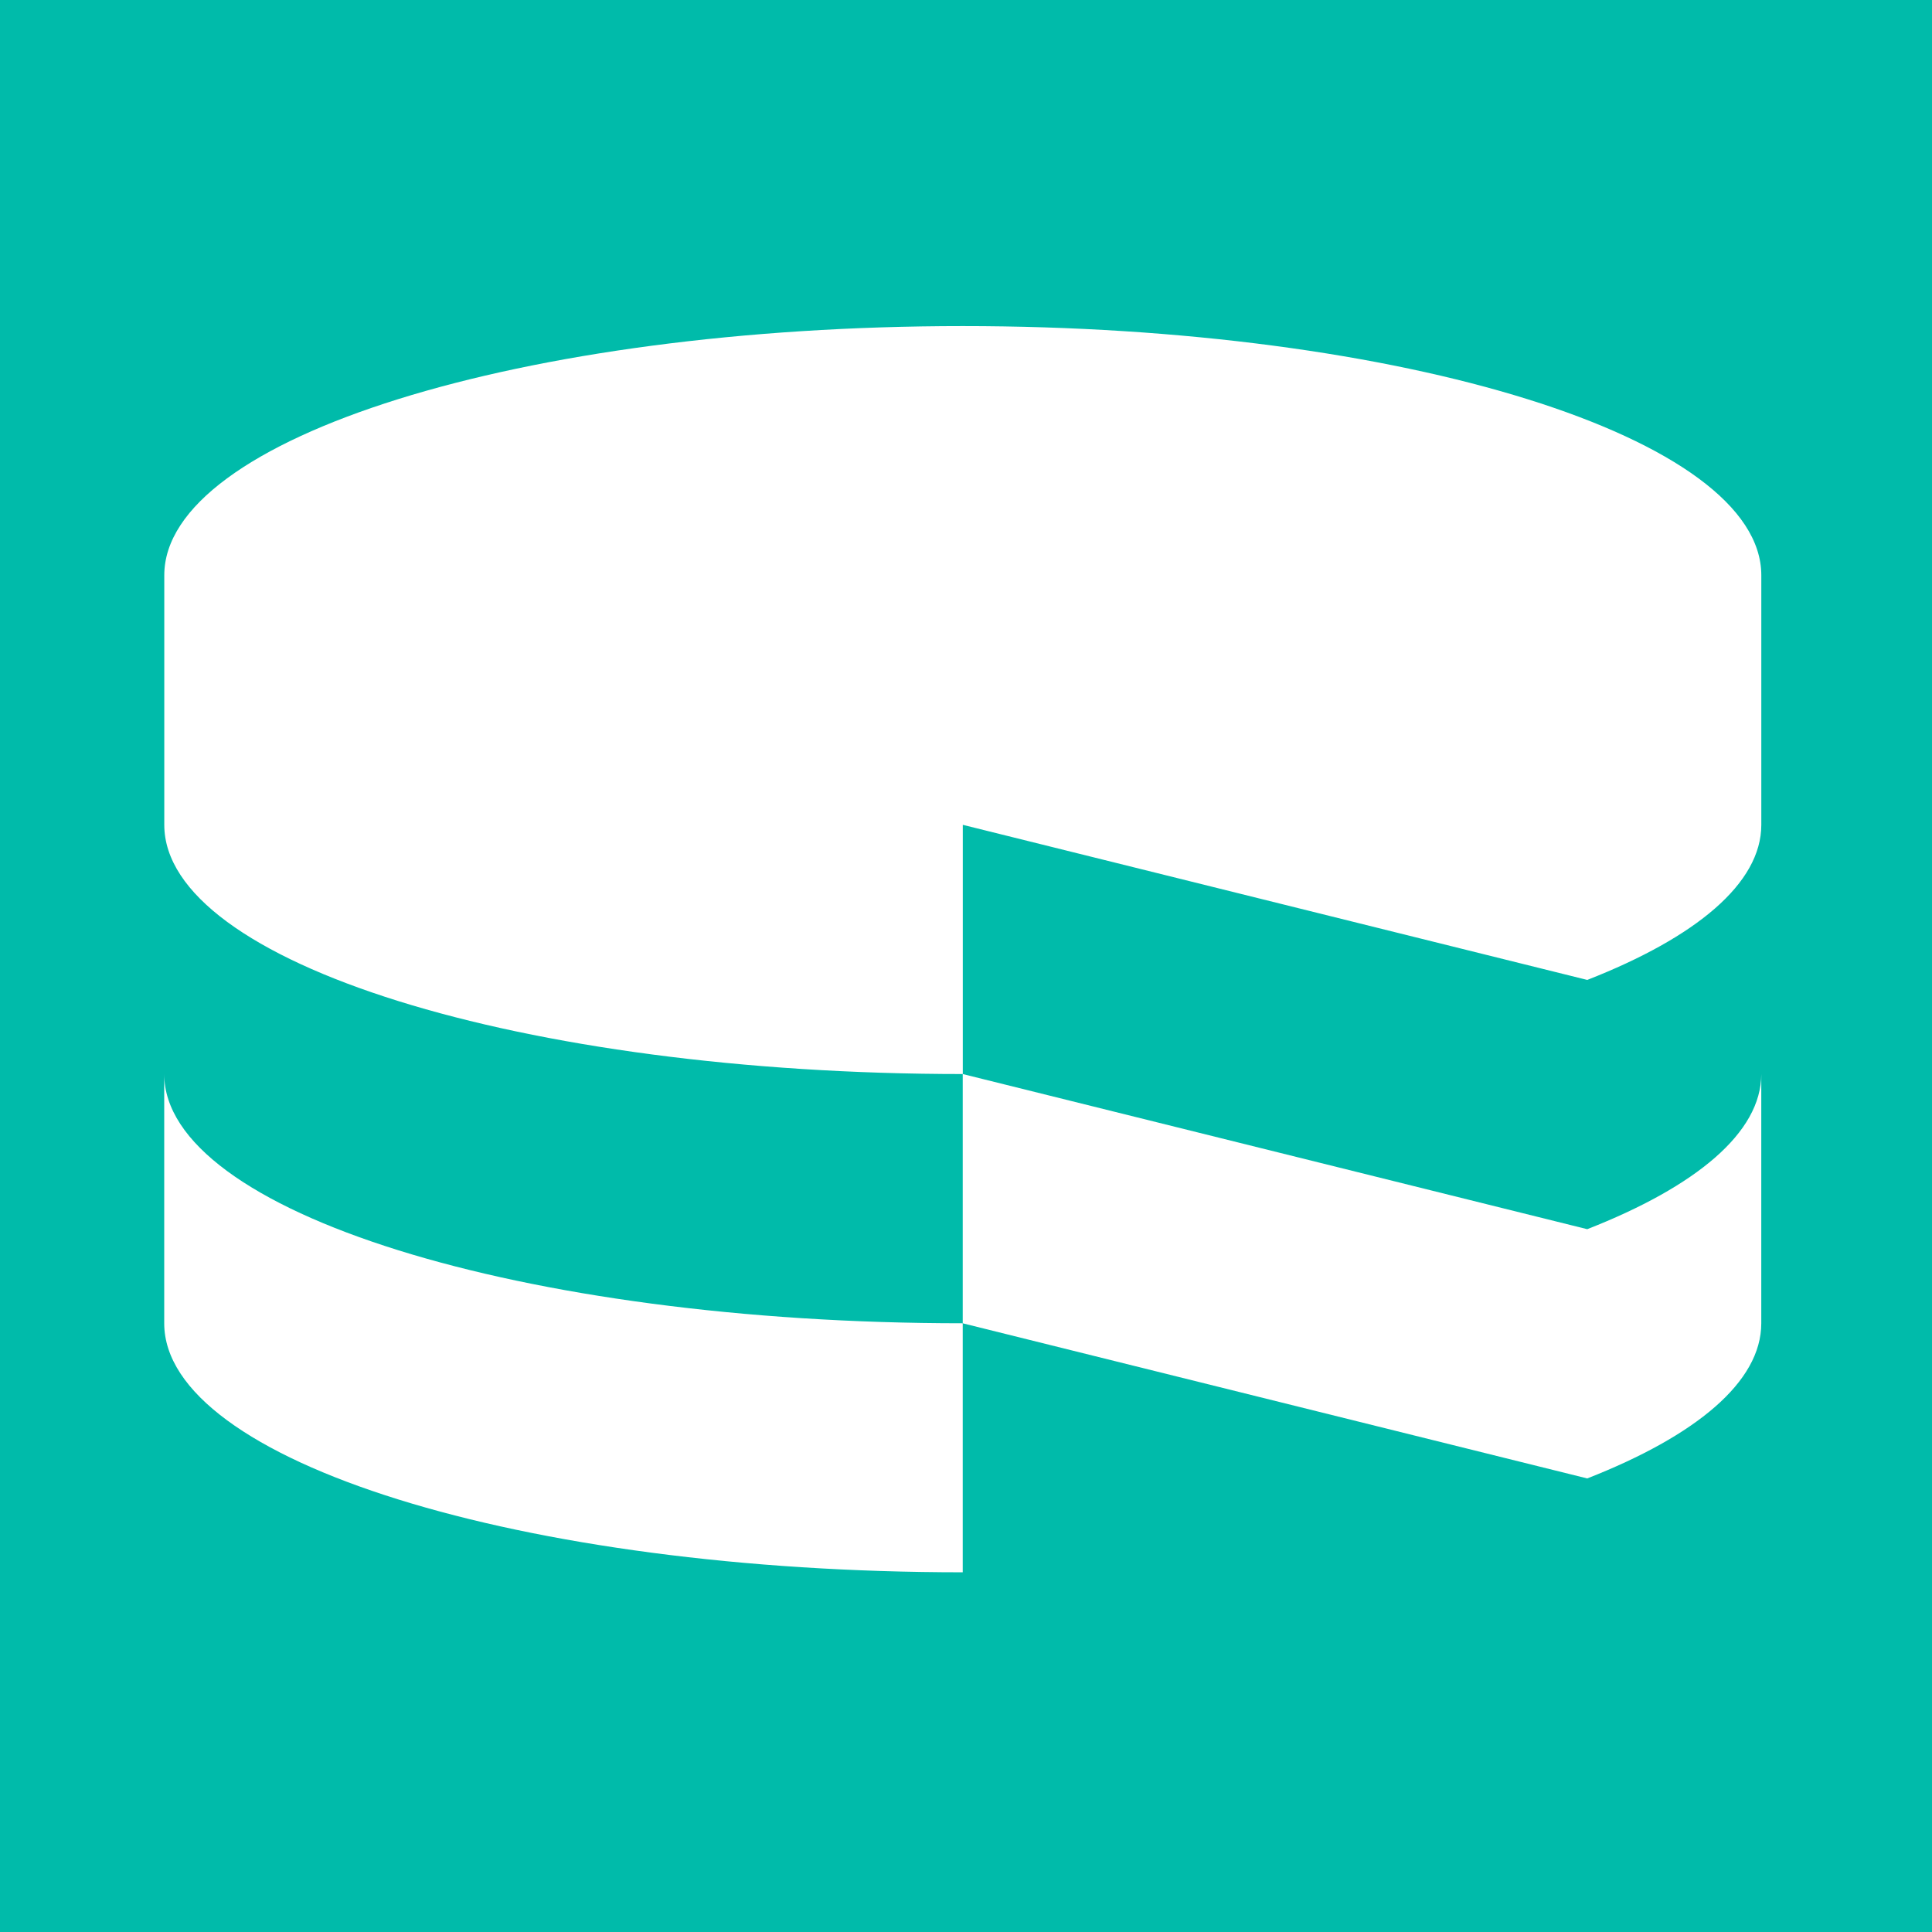 <?xml version="1.0" encoding="UTF-8"?>
<svg id="_レイヤー_1" data-name="レイヤー_1" xmlns="http://www.w3.org/2000/svg" width="211.67mm" height="211.67mm" version="1.1" viewBox="0 0 600.01 600.01">
  <!-- Generator: Adobe Illustrator 29.6.1, SVG Export Plug-In . SVG Version: 2.1.1 Build 9)  -->
  <defs>
    <style>
      .st0 {
        fill: #fff;
      }

      .st1 {
        fill: #0ba;
      }
    </style>
  </defs>
  <rect class="st1" y="0" width="600.01" height="600.01"/>
  <g>
    <path class="st0" d="M299,256.16l193.95,48.17c33.76-13.22,54.05-29.98,54.05-48.17v-77.5c0-42.68-111.06-77.39-248-77.39S51.02,135.98,51.02,178.66v77.5c0,42.72,111.02,77.4,247.99,77.4v-77.4h0Z"/>
    <g>
      <path class="st0" d="M492.94,381.74l-193.95-48.18v77.41l193.95,48.18c33.76-13.24,54.05-29.97,54.05-48.18v-77.41c0,18.21-20.29,34.95-54.05,48.18Z"/>
      <path class="st0" d="M51,333.55v77.41c0,42.72,111.02,77.34,247.99,77.34v-77.34c-136.97,0-247.99-34.72-247.99-77.41Z"/>
    </g>
  </g>
</svg>